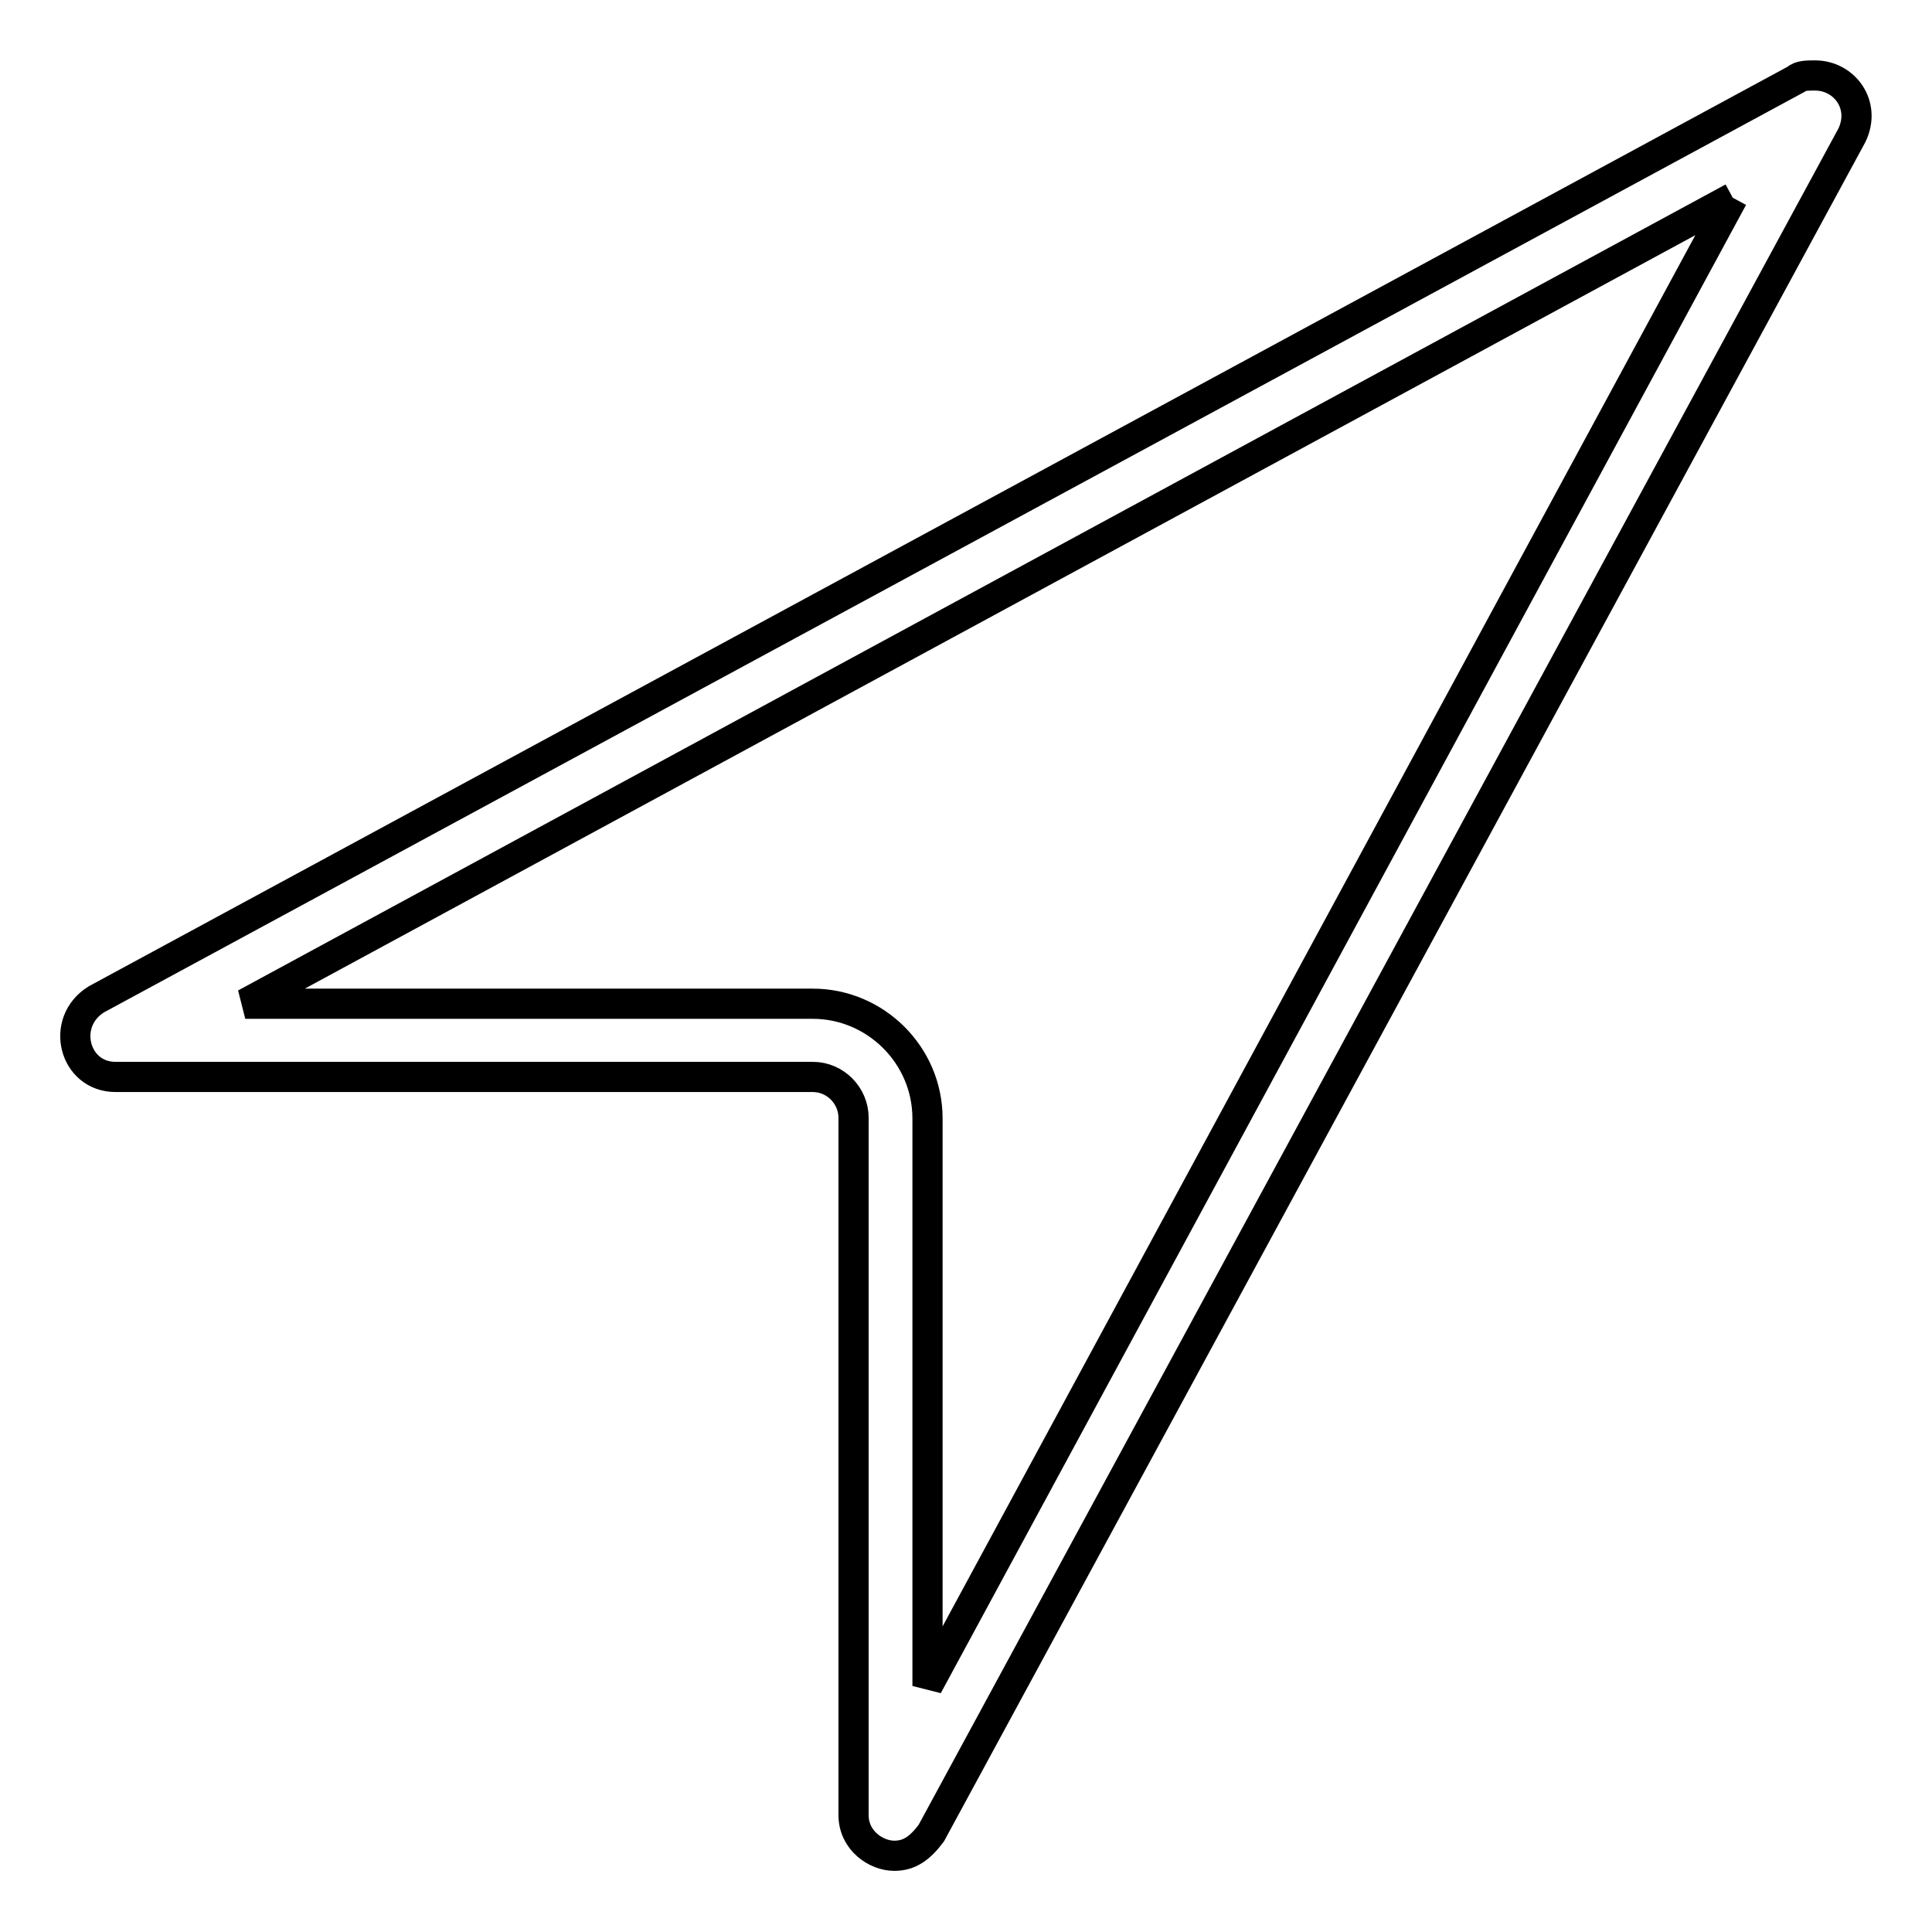 <?xml version="1.0" encoding="utf-8"?>
<!-- Svg Vector Icons : http://www.onlinewebfonts.com/icon -->
<!DOCTYPE svg PUBLIC "-//W3C//DTD SVG 1.1//EN" "http://www.w3.org/Graphics/SVG/1.1/DTD/svg11.dtd">
<svg version="1.1" xmlns="http://www.w3.org/2000/svg" xmlns:xlink="http://www.w3.org/1999/xlink" x="0px" y="0px" viewBox="0 0 256 256" enable-background="new 0 0 256 256" xml:space="preserve">
<g> <path stroke-width="4" fill-opacity="0" stroke="#000000"  d="M229.6,26.2L122.9,223.4v-75.2c0-8.4-6.9-15.2-15.2-15.2H32.5L229.6,26.2 M240.5,10c-1,0-2,0-2.5,0.5 L12.8,132.4c-4.9,3-3,10.3,2.5,10.3h92.4c3,0,5.4,2.5,5.4,5.4v92.4c0,3.4,3,5.4,5.4,5.4c2,0,3.4-1,4.9-3L245.4,17.9 C247.3,13.9,244.4,10,240.5,10z"/></g>
</svg>